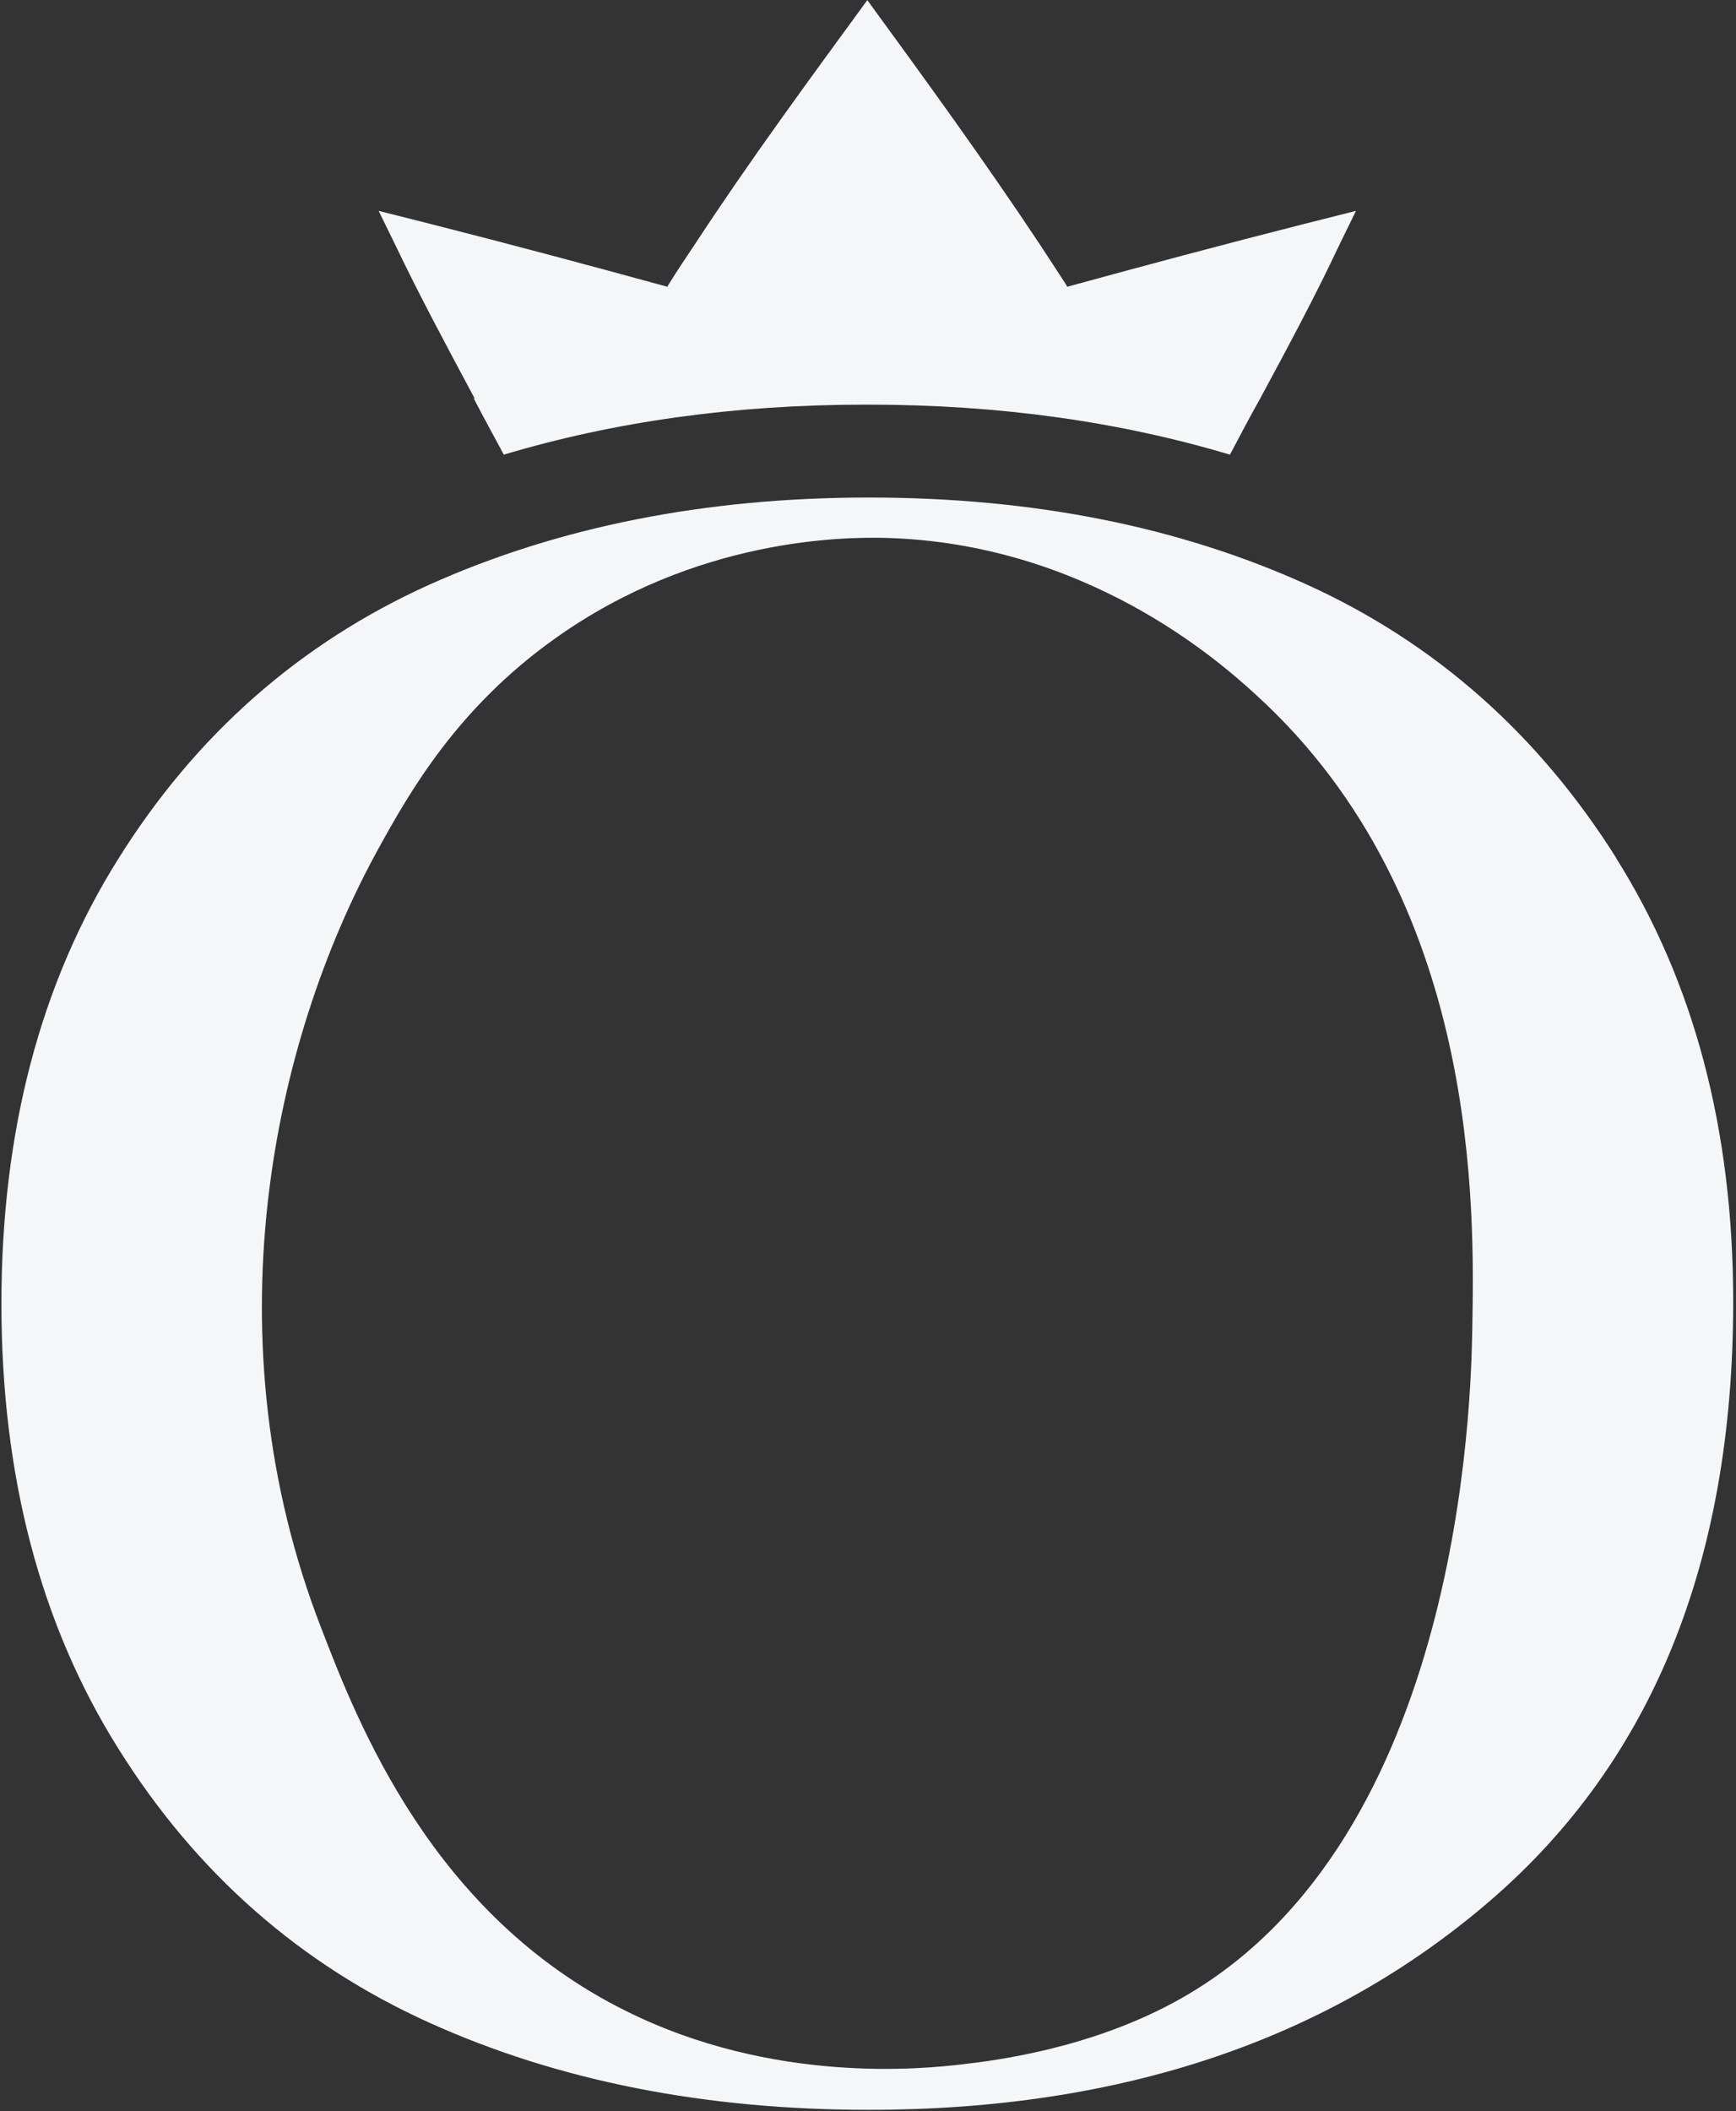 <?xml version="1.0" encoding="UTF-8"?> <svg xmlns="http://www.w3.org/2000/svg" width="584" height="710" viewBox="0 0 584 710" fill="none"><rect x="0" y="0" width="584" height="710" fill="#333333" stroke="none"/><path fill-rule="evenodd" clip-rule="evenodd" d="M543.815 288.707C517.555 246.965 482.887 216.286 439.81 196.668C396.585 177.051 347.458 167.316 292.284 167.316C237.109 167.316 187.688 177.199 144.316 196.668C100.943 216.286 65.979 246.965 39.867 288.707C13.608 330.449 0.478 380.451 0.478 438.417C0.478 496.384 13.608 546.386 39.867 588.128C65.979 629.87 100.943 660.549 144.316 680.166C187.688 699.784 237.109 709.518 292.284 709.518C377.111 709.518 446.891 686.066 501.328 639.162C555.765 592.258 583.057 525.146 583.057 437.827C583.057 380.008 569.927 330.301 543.667 288.56L543.815 288.707ZM495.279 447.267C494.837 470.129 491.886 618.66 397.322 672.054C367.374 689.016 334.181 692.999 324.002 694.179C310.429 695.801 259.976 700.964 210.407 676.184C145.348 643.882 120.416 579.573 108.024 547.418C70.553 450.807 91.059 351.099 127.35 285.315C137.677 266.582 153.757 238.115 186.803 214.663C234.454 180.739 284.317 180.591 297.742 180.886C365.161 182.656 409.862 222.038 422.549 233.69C498.082 302.424 496.017 406.705 495.279 447.12V447.267Z" fill="#F5F6F7"></path><path fill-rule="evenodd" clip-rule="evenodd" d="M159.362 133.977C162.784 140.583 166.205 146.74 169.478 152.896C206.671 141.785 247.136 136.079 291.024 136.079H292.214C336.101 136.079 376.566 141.785 413.759 152.896C417.032 146.74 420.305 140.433 423.875 134.127C433.099 117.01 442.62 99.292 450.357 82.775L456.159 70.913L438.306 75.417C411.676 82.174 385.344 89.231 359.012 96.439L358.714 95.838C355.739 91.183 352.615 86.529 349.49 81.724C331.34 54.396 311.405 26.918 291.768 0.041C272.13 26.918 252.046 54.246 234.045 81.724C230.92 86.379 227.796 91.033 224.821 95.838L224.523 96.439C198.191 89.231 171.859 82.174 145.229 75.417L127.376 70.913L133.178 82.775C141.063 99.292 150.585 117.01 159.66 133.977H159.362Z" fill="#F5F6F7"></path></svg> 